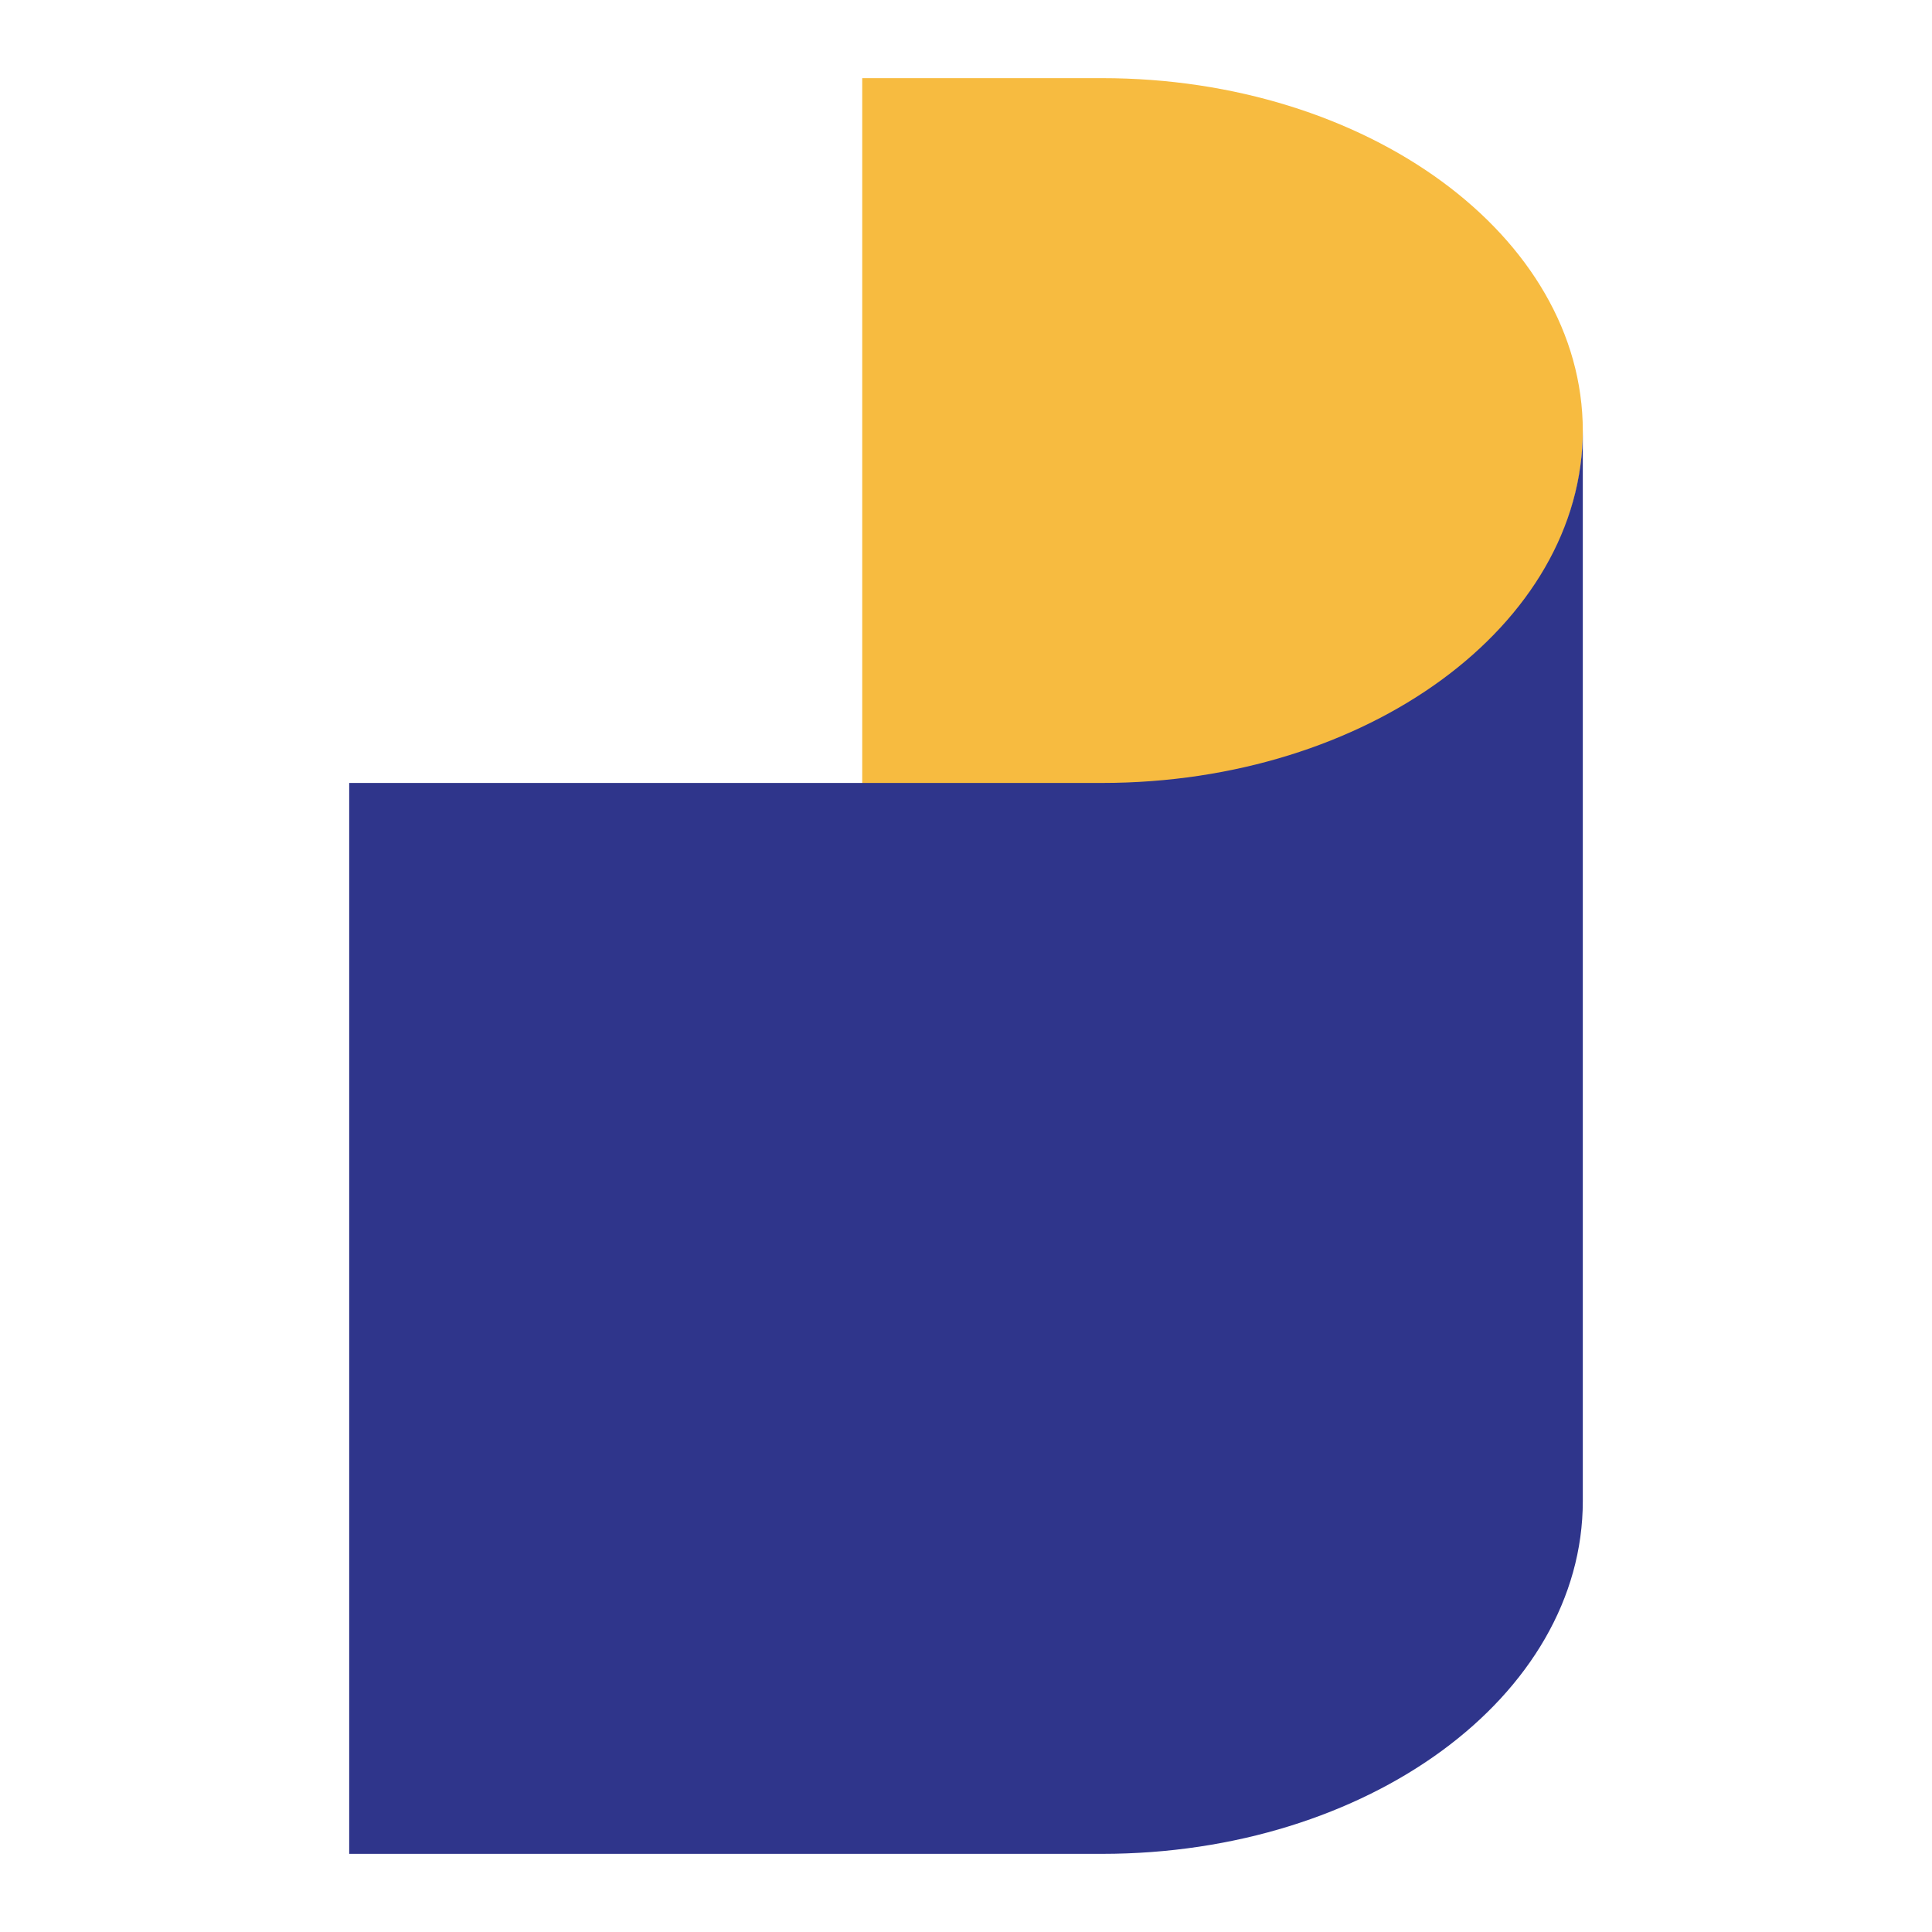 <svg id="Calque_1" data-name="Calque 1" xmlns="http://www.w3.org/2000/svg" viewBox="0 0 512 512"><defs><style>.cls-1{fill:#f7bb40;}.cls-2{fill:#2f358b;}</style></defs><path class="cls-1" d="M419.46,114.21c0,51.7-57,93.5-127.38,93.5H228.5v-187h63.58C362.26,20.71,419.46,62.51,419.46,114.21Z"/><path class="cls-2" d="M292.08,207.49H92.54v283.8H292.08c70.4,0,127.38-41.8,127.38-93.5V114C419.46,165.69,362.26,207.49,292.08,207.49Z"/></svg>